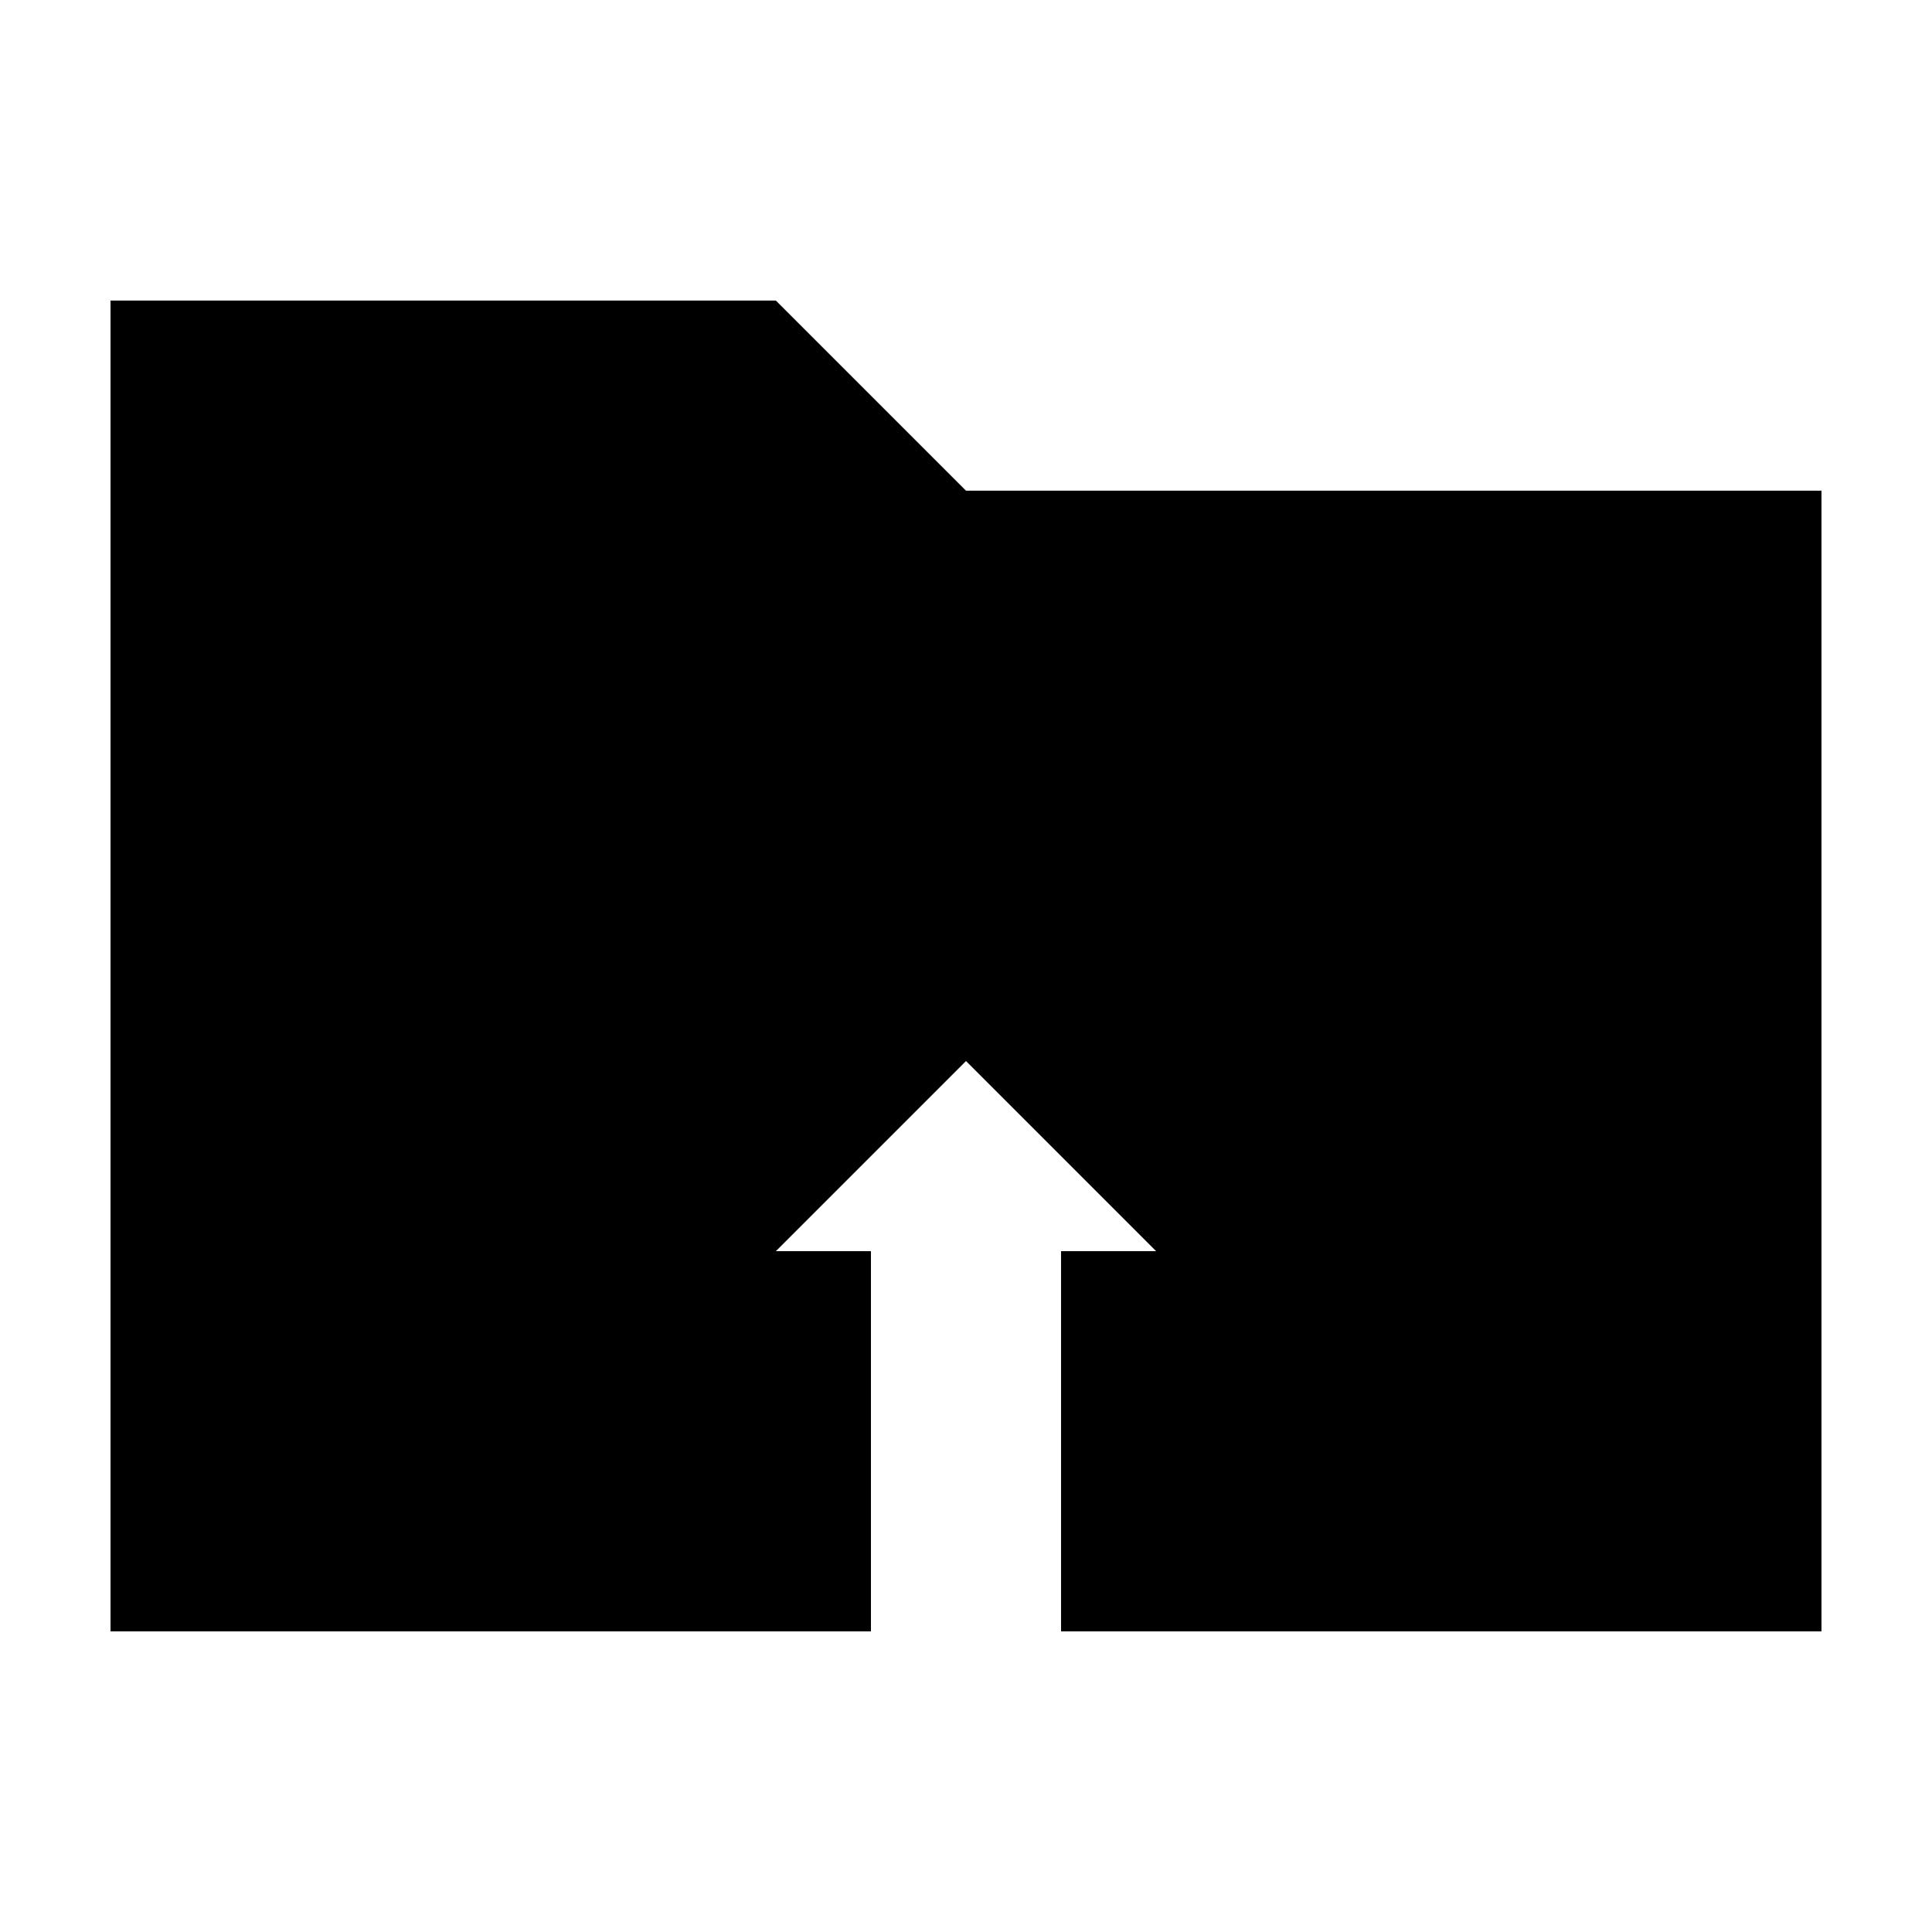 <?xml version="1.0" encoding="UTF-8"?>
<!-- The Best Svg Icon site in the world: iconSvg.co, Visit us! https://iconsvg.co -->
<svg fill="#000000" width="800px" height="800px" version="1.1" viewBox="144 144 512 512" xmlns="http://www.w3.org/2000/svg">
 <path d="m349.62 223.66h-176.33v352.67h201.52v-100.76h-25.191l50.383-50.383 50.379 50.383h-25.191v100.76h-50.379 251.9v-302.29h-226.71z"/>
</svg>